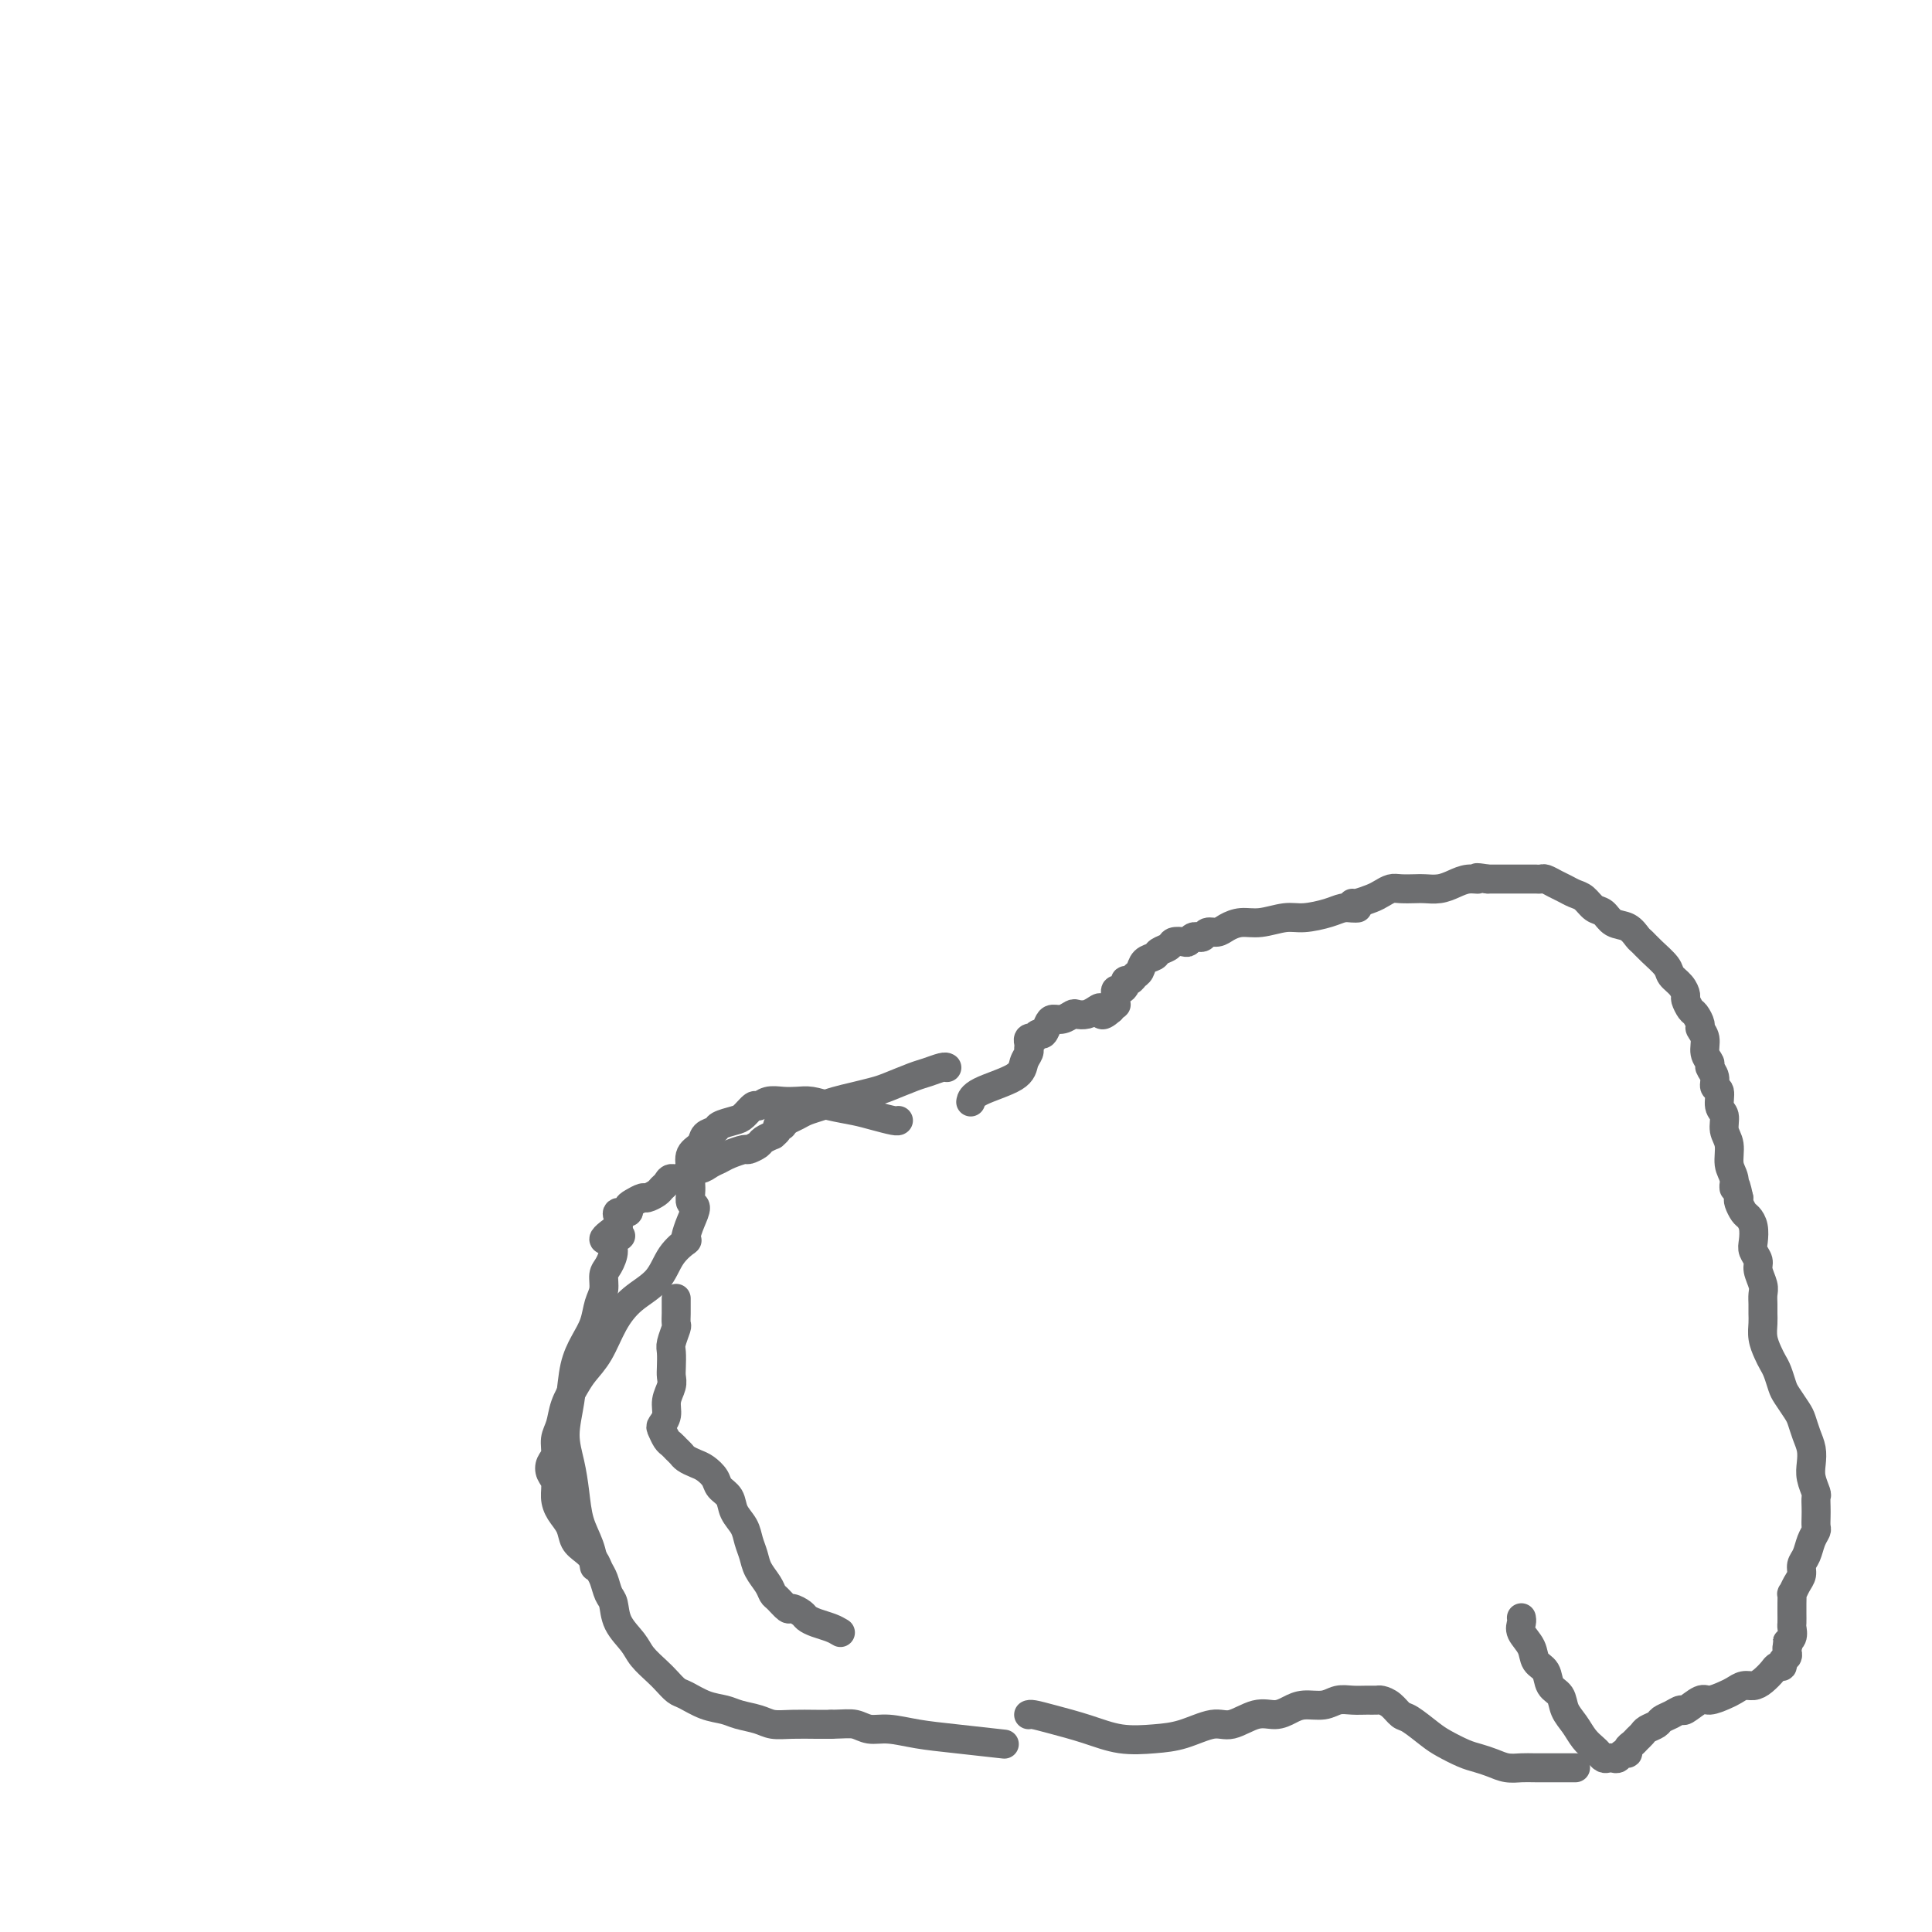 <svg viewBox='0 0 400 400' version='1.1' xmlns='http://www.w3.org/2000/svg' xmlns:xlink='http://www.w3.org/1999/xlink'><g fill='none' stroke='#6D6E70' stroke-width='6' stroke-linecap='round' stroke-linejoin='round'><path d='M281,188c-0.001,0.000 -0.003,0.000 0,0c0.003,-0.000 0.009,-0.001 0,0c-0.009,0.001 -0.034,0.003 0,0c0.034,-0.003 0.126,-0.011 0,0c-0.126,0.011 -0.472,0.040 -1,0c-0.528,-0.040 -1.239,-0.150 -2,0c-0.761,0.150 -1.572,0.561 -3,1c-1.428,0.439 -3.475,0.905 -5,1c-1.525,0.095 -2.530,-0.181 -4,0c-1.470,0.181 -3.406,0.818 -5,1c-1.594,0.182 -2.847,-0.091 -4,0c-1.153,0.091 -2.208,0.546 -3,1c-0.792,0.454 -1.322,0.906 -2,1c-0.678,0.094 -1.505,-0.172 -2,0c-0.495,0.172 -0.658,0.782 -1,1c-0.342,0.218 -0.864,0.045 -1,0c-0.136,-0.045 0.114,0.040 0,0c-0.114,-0.040 -0.593,-0.204 -1,0c-0.407,0.204 -0.743,0.775 -1,1c-0.257,0.225 -0.435,0.102 -1,0c-0.565,-0.102 -1.517,-0.183 -2,0c-0.483,0.183 -0.496,0.630 -1,1c-0.504,0.370 -1.497,0.662 -2,1c-0.503,0.338 -0.516,0.721 -1,1c-0.484,0.279 -1.440,0.452 -2,1c-0.560,0.548 -0.724,1.470 -1,2c-0.276,0.530 -0.665,0.668 -1,1c-0.335,0.332 -0.615,0.858 -1,1c-0.385,0.142 -0.874,-0.102 -1,0c-0.126,0.102 0.110,0.548 0,1c-0.110,0.452 -0.565,0.910 -1,1c-0.435,0.090 -0.849,-0.187 -1,0c-0.151,0.187 -0.041,0.839 0,1c0.041,0.161 0.011,-0.167 0,0c-0.011,0.167 -0.002,0.830 0,1c0.002,0.170 -0.003,-0.151 0,0c0.003,0.151 0.015,0.775 0,1c-0.015,0.225 -0.055,0.050 0,0c0.055,-0.050 0.207,0.025 0,0c-0.207,-0.025 -0.773,-0.150 -1,0c-0.227,0.150 -0.113,0.575 0,1'/><path d='M230,209c-2.428,2.182 -1.998,0.636 -2,0c-0.002,-0.636 -0.437,-0.363 -1,0c-0.563,0.363 -1.254,0.815 -2,1c-0.746,0.185 -1.548,0.104 -2,0c-0.452,-0.104 -0.555,-0.230 -1,0c-0.445,0.230 -1.232,0.817 -2,1c-0.768,0.183 -1.516,-0.038 -2,0c-0.484,0.038 -0.703,0.336 -1,1c-0.297,0.664 -0.672,1.694 -1,2c-0.328,0.306 -0.610,-0.110 -1,0c-0.390,0.110 -0.889,0.748 -1,1c-0.111,0.252 0.166,0.119 0,0c-0.166,-0.119 -0.777,-0.224 -1,0c-0.223,0.224 -0.060,0.777 0,1c0.060,0.223 0.017,0.115 0,0c-0.017,-0.115 -0.008,-0.236 0,0c0.008,0.236 0.015,0.828 0,1c-0.015,0.172 -0.053,-0.078 0,0c0.053,0.078 0.196,0.484 0,1c-0.196,0.516 -0.732,1.144 -1,2c-0.268,0.856 -0.268,1.941 -2,3c-1.732,1.059 -5.197,2.093 -7,3c-1.803,0.907 -1.944,1.688 -2,2c-0.056,0.312 -0.028,0.156 0,0'/><path d='M186,232c0.000,-0.000 0.000,-0.000 0,0c-0.000,0.000 -0.001,0.001 0,0c0.001,-0.001 0.002,-0.003 0,0c-0.002,0.003 -0.008,0.012 0,0c0.008,-0.012 0.029,-0.044 0,0c-0.029,0.044 -0.108,0.166 -1,0c-0.892,-0.166 -2.598,-0.619 -4,-1c-1.402,-0.381 -2.500,-0.690 -4,-1c-1.500,-0.310 -3.402,-0.620 -5,-1c-1.598,-0.380 -2.890,-0.830 -4,-1c-1.110,-0.170 -2.037,-0.062 -3,0c-0.963,0.062 -1.963,0.076 -3,0c-1.037,-0.076 -2.111,-0.242 -3,0c-0.889,0.242 -1.594,0.891 -2,1c-0.406,0.109 -0.513,-0.321 -1,0c-0.487,0.321 -1.353,1.395 -2,2c-0.647,0.605 -1.075,0.743 -2,1c-0.925,0.257 -2.346,0.634 -3,1c-0.654,0.366 -0.539,0.720 -1,1c-0.461,0.280 -1.496,0.484 -2,1c-0.504,0.516 -0.475,1.342 -1,2c-0.525,0.658 -1.605,1.149 -2,2c-0.395,0.851 -0.107,2.063 0,3c0.107,0.937 0.033,1.597 0,2c-0.033,0.403 -0.026,0.547 0,1c0.026,0.453 0.070,1.214 0,2c-0.070,0.786 -0.253,1.598 0,2c0.253,0.402 0.944,0.395 1,1c0.056,0.605 -0.521,1.822 -1,3c-0.479,1.178 -0.860,2.317 -1,3c-0.140,0.683 -0.040,0.909 0,1c0.040,0.091 0.020,0.045 0,0'/><path d='M142,257c0.000,-0.000 0.000,-0.000 0,0c-0.000,0.000 -0.001,0.001 0,0c0.001,-0.001 0.003,-0.002 0,0c-0.003,0.002 -0.010,0.008 0,0c0.010,-0.008 0.038,-0.028 0,0c-0.038,0.028 -0.141,0.106 0,0c0.141,-0.106 0.526,-0.397 0,0c-0.526,0.397 -1.964,1.481 -3,3c-1.036,1.519 -1.671,3.474 -3,5c-1.329,1.526 -3.353,2.624 -5,4c-1.647,1.376 -2.917,3.032 -4,5c-1.083,1.968 -1.977,4.249 -3,6c-1.023,1.751 -2.173,2.971 -3,4c-0.827,1.029 -1.331,1.865 -2,3c-0.669,1.135 -1.503,2.569 -2,4c-0.497,1.431 -0.656,2.859 -1,4c-0.344,1.141 -0.873,1.996 -1,3c-0.127,1.004 0.147,2.159 0,3c-0.147,0.841 -0.717,1.369 -1,2c-0.283,0.631 -0.279,1.365 0,2c0.279,0.635 0.833,1.171 1,2c0.167,0.829 -0.055,1.951 0,3c0.055,1.049 0.386,2.024 1,3c0.614,0.976 1.513,1.952 2,3c0.487,1.048 0.564,2.166 1,3c0.436,0.834 1.230,1.382 2,2c0.770,0.618 1.516,1.305 2,2c0.484,0.695 0.705,1.399 1,2c0.295,0.601 0.663,1.098 1,2c0.337,0.902 0.641,2.208 1,3c0.359,0.792 0.771,1.069 1,2c0.229,0.931 0.274,2.514 1,4c0.726,1.486 2.134,2.874 3,4c0.866,1.126 1.189,1.988 2,3c0.811,1.012 2.110,2.173 3,3c0.890,0.827 1.372,1.321 2,2c0.628,0.679 1.402,1.544 2,2c0.598,0.456 1.021,0.503 2,1c0.979,0.497 2.516,1.443 4,2c1.484,0.557 2.916,0.724 4,1c1.084,0.276 1.820,0.663 3,1c1.180,0.337 2.805,0.626 4,1c1.195,0.374 1.959,0.832 3,1c1.041,0.168 2.357,0.045 4,0c1.643,-0.045 3.612,-0.013 5,0c1.388,0.013 2.194,0.006 3,0'/><path d='M172,357c2.852,-0.064 3.983,-0.225 5,0c1.017,0.225 1.920,0.834 3,1c1.080,0.166 2.336,-0.113 4,0c1.664,0.113 3.735,0.618 6,1c2.265,0.382 4.725,0.641 8,1c3.275,0.359 7.364,0.817 9,1c1.636,0.183 0.818,0.092 0,0'/><path d='M213,355c-0.000,0.000 -0.000,0.000 0,0c0.000,-0.000 0.000,-0.000 0,0c-0.000,0.000 -0.000,0.000 0,0c0.000,-0.000 0.001,-0.001 0,0c-0.001,0.001 -0.005,0.002 0,0c0.005,-0.002 0.018,-0.009 0,0c-0.018,0.009 -0.069,0.034 0,0c0.069,-0.034 0.257,-0.128 1,0c0.743,0.128 2.041,0.478 4,1c1.959,0.522 4.579,1.218 7,2c2.421,0.782 4.642,1.651 7,2c2.358,0.349 4.854,0.177 7,0c2.146,-0.177 3.943,-0.358 6,-1c2.057,-0.642 4.375,-1.744 6,-2c1.625,-0.256 2.559,0.334 4,0c1.441,-0.334 3.390,-1.591 5,-2c1.610,-0.409 2.881,0.030 4,0c1.119,-0.030 2.084,-0.530 3,-1c0.916,-0.470 1.782,-0.911 3,-1c1.218,-0.089 2.789,0.172 4,0c1.211,-0.172 2.064,-0.779 3,-1c0.936,-0.221 1.955,-0.057 3,0c1.045,0.057 2.115,0.009 3,0c0.885,-0.009 1.586,0.023 2,0c0.414,-0.023 0.541,-0.102 1,0c0.459,0.102 1.252,0.383 2,1c0.748,0.617 1.453,1.570 2,2c0.547,0.430 0.936,0.339 2,1c1.064,0.661 2.802,2.075 4,3c1.198,0.925 1.857,1.362 3,2c1.143,0.638 2.771,1.477 4,2c1.229,0.523 2.060,0.728 3,1c0.940,0.272 1.991,0.609 3,1c1.009,0.391 1.977,0.837 3,1c1.023,0.163 2.103,0.044 3,0c0.897,-0.044 1.612,-0.012 3,0c1.388,0.012 3.451,0.003 5,0c1.549,-0.003 2.586,-0.001 3,0c0.414,0.001 0.207,0.000 0,0'/><path d='M315,335c0.000,0.001 0.001,0.003 0,0c-0.001,-0.003 -0.002,-0.010 0,0c0.002,0.010 0.008,0.036 0,0c-0.008,-0.036 -0.028,-0.133 0,0c0.028,0.133 0.106,0.496 0,1c-0.106,0.504 -0.394,1.150 0,2c0.394,0.850 1.472,1.903 2,3c0.528,1.097 0.508,2.236 1,3c0.492,0.764 1.497,1.152 2,2c0.503,0.848 0.505,2.156 1,3c0.495,0.844 1.484,1.224 2,2c0.516,0.776 0.558,1.948 1,3c0.442,1.052 1.284,1.984 2,3c0.716,1.016 1.305,2.115 2,3c0.695,0.885 1.496,1.557 2,2c0.504,0.443 0.713,0.656 1,1c0.287,0.344 0.654,0.820 1,1c0.346,0.180 0.671,0.063 1,0c0.329,-0.063 0.662,-0.072 1,0c0.338,0.072 0.682,0.227 1,0c0.318,-0.227 0.610,-0.834 1,-1c0.390,-0.166 0.878,0.110 1,0c0.122,-0.110 -0.123,-0.607 0,-1c0.123,-0.393 0.614,-0.683 1,-1c0.386,-0.317 0.666,-0.662 1,-1c0.334,-0.338 0.722,-0.667 1,-1c0.278,-0.333 0.446,-0.668 1,-1c0.554,-0.332 1.494,-0.661 2,-1c0.506,-0.339 0.576,-0.687 1,-1c0.424,-0.313 1.201,-0.591 2,-1c0.799,-0.409 1.621,-0.950 2,-1c0.379,-0.050 0.314,0.390 1,0c0.686,-0.390 2.123,-1.611 3,-2c0.877,-0.389 1.194,0.054 2,0c0.806,-0.054 2.103,-0.605 3,-1c0.897,-0.395 1.396,-0.634 2,-1c0.604,-0.366 1.313,-0.858 2,-1c0.687,-0.142 1.351,0.068 2,0c0.649,-0.068 1.283,-0.413 2,-1c0.717,-0.587 1.516,-1.414 2,-2c0.484,-0.586 0.651,-0.931 1,-1c0.349,-0.069 0.878,0.136 1,0c0.122,-0.136 -0.163,-0.614 0,-1c0.163,-0.386 0.775,-0.681 1,-1c0.225,-0.319 0.064,-0.663 0,-1c-0.064,-0.337 -0.032,-0.669 0,-1'/><path d='M370,341c0.713,-1.279 -0.005,-0.976 0,-1c0.005,-0.024 0.733,-0.374 1,-1c0.267,-0.626 0.071,-1.528 0,-2c-0.071,-0.472 -0.019,-0.513 0,-1c0.019,-0.487 0.004,-1.421 0,-2c-0.004,-0.579 0.002,-0.802 0,-1c-0.002,-0.198 -0.011,-0.371 0,-1c0.011,-0.629 0.040,-1.716 0,-2c-0.040,-0.284 -0.151,0.234 0,0c0.151,-0.234 0.565,-1.221 1,-2c0.435,-0.779 0.891,-1.350 1,-2c0.109,-0.650 -0.128,-1.378 0,-2c0.128,-0.622 0.623,-1.140 1,-2c0.377,-0.860 0.637,-2.064 1,-3c0.363,-0.936 0.829,-1.603 1,-2c0.171,-0.397 0.047,-0.525 0,-1c-0.047,-0.475 -0.016,-1.299 0,-2c0.016,-0.701 0.018,-1.279 0,-2c-0.018,-0.721 -0.057,-1.586 0,-2c0.057,-0.414 0.208,-0.379 0,-1c-0.208,-0.621 -0.777,-1.900 -1,-3c-0.223,-1.100 -0.100,-2.023 0,-3c0.100,-0.977 0.178,-2.009 0,-3c-0.178,-0.991 -0.611,-1.941 -1,-3c-0.389,-1.059 -0.734,-2.227 -1,-3c-0.266,-0.773 -0.452,-1.152 -1,-2c-0.548,-0.848 -1.456,-2.166 -2,-3c-0.544,-0.834 -0.724,-1.185 -1,-2c-0.276,-0.815 -0.648,-2.095 -1,-3c-0.352,-0.905 -0.683,-1.436 -1,-2c-0.317,-0.564 -0.621,-1.162 -1,-2c-0.379,-0.838 -0.834,-1.915 -1,-3c-0.166,-1.085 -0.043,-2.176 0,-3c0.043,-0.824 0.008,-1.379 0,-2c-0.008,-0.621 0.013,-1.307 0,-2c-0.013,-0.693 -0.060,-1.393 0,-2c0.060,-0.607 0.226,-1.120 0,-2c-0.226,-0.880 -0.844,-2.126 -1,-3c-0.156,-0.874 0.151,-1.376 0,-2c-0.151,-0.624 -0.761,-1.371 -1,-2c-0.239,-0.629 -0.106,-1.142 0,-2c0.106,-0.858 0.186,-2.061 0,-3c-0.186,-0.939 -0.637,-1.612 -1,-2c-0.363,-0.388 -0.636,-0.489 -1,-1c-0.364,-0.511 -0.818,-1.432 -1,-2c-0.182,-0.568 -0.091,-0.784 0,-1'/><path d='M360,248c-1.018,-4.852 -1.061,-2.482 -1,-2c0.061,0.482 0.228,-0.925 0,-2c-0.228,-1.075 -0.850,-1.820 -1,-3c-0.150,-1.180 0.171,-2.796 0,-4c-0.171,-1.204 -0.835,-1.995 -1,-3c-0.165,-1.005 0.167,-2.222 0,-3c-0.167,-0.778 -0.833,-1.115 -1,-2c-0.167,-0.885 0.167,-2.316 0,-3c-0.167,-0.684 -0.833,-0.619 -1,-1c-0.167,-0.381 0.167,-1.208 0,-2c-0.167,-0.792 -0.833,-1.550 -1,-2c-0.167,-0.450 0.166,-0.592 0,-1c-0.166,-0.408 -0.832,-1.083 -1,-2c-0.168,-0.917 0.163,-2.076 0,-3c-0.163,-0.924 -0.818,-1.614 -1,-2c-0.182,-0.386 0.109,-0.470 0,-1c-0.109,-0.530 -0.620,-1.507 -1,-2c-0.380,-0.493 -0.631,-0.502 -1,-1c-0.369,-0.498 -0.857,-1.483 -1,-2c-0.143,-0.517 0.057,-0.565 0,-1c-0.057,-0.435 -0.372,-1.258 -1,-2c-0.628,-0.742 -1.568,-1.402 -2,-2c-0.432,-0.598 -0.355,-1.134 -1,-2c-0.645,-0.866 -2.011,-2.062 -3,-3c-0.989,-0.938 -1.602,-1.617 -2,-2c-0.398,-0.383 -0.582,-0.469 -1,-1c-0.418,-0.531 -1.071,-1.508 -2,-2c-0.929,-0.492 -2.136,-0.499 -3,-1c-0.864,-0.501 -1.386,-1.496 -2,-2c-0.614,-0.504 -1.319,-0.516 -2,-1c-0.681,-0.484 -1.338,-1.440 -2,-2c-0.662,-0.560 -1.329,-0.724 -2,-1c-0.671,-0.276 -1.347,-0.662 -2,-1c-0.653,-0.338 -1.285,-0.626 -2,-1c-0.715,-0.374 -1.515,-0.832 -2,-1c-0.485,-0.168 -0.656,-0.045 -1,0c-0.344,0.045 -0.862,0.012 -1,0c-0.138,-0.012 0.103,-0.003 0,0c-0.103,0.003 -0.552,0.001 -1,0c-0.448,-0.001 -0.897,-0.000 -1,0c-0.103,0.000 0.138,0.000 0,0c-0.138,-0.000 -0.656,-0.000 -1,0c-0.344,0.000 -0.515,0.000 -1,0c-0.485,-0.000 -1.284,-0.000 -2,0c-0.716,0.000 -1.347,0.000 -2,0c-0.653,-0.000 -1.326,-0.000 -2,0'/><path d='M308,182c-3.464,-0.607 -2.126,-0.124 -2,0c0.126,0.124 -0.962,-0.110 -2,0c-1.038,0.110 -2.025,0.566 -3,1c-0.975,0.434 -1.938,0.848 -3,1c-1.062,0.152 -2.224,0.044 -3,0c-0.776,-0.044 -1.165,-0.023 -2,0c-0.835,0.023 -2.115,0.048 -3,0c-0.885,-0.048 -1.376,-0.171 -2,0c-0.624,0.171 -1.383,0.634 -2,1c-0.617,0.366 -1.093,0.634 -2,1c-0.907,0.366 -2.244,0.829 -3,1c-0.756,0.171 -0.930,0.049 -1,0c-0.070,-0.049 -0.035,-0.024 0,0'/><path d='M196,221c0.037,0.026 0.074,0.052 0,0c-0.074,-0.052 -0.259,-0.183 -1,0c-0.741,0.183 -2.038,0.679 -3,1c-0.962,0.321 -1.587,0.467 -3,1c-1.413,0.533 -3.613,1.452 -5,2c-1.387,0.548 -1.961,0.724 -3,1c-1.039,0.276 -2.543,0.651 -4,1c-1.457,0.349 -2.868,0.672 -4,1c-1.132,0.328 -1.987,0.663 -3,1c-1.013,0.337 -2.184,0.678 -3,1c-0.816,0.322 -1.276,0.626 -2,1c-0.724,0.374 -1.711,0.818 -2,1c-0.289,0.182 0.120,0.101 0,0c-0.120,-0.101 -0.768,-0.224 -1,0c-0.232,0.224 -0.047,0.795 0,1c0.047,0.205 -0.044,0.045 0,0c0.044,-0.045 0.224,0.026 0,0c-0.224,-0.026 -0.852,-0.147 -1,0c-0.148,0.147 0.183,0.564 0,1c-0.183,0.436 -0.879,0.891 -1,1c-0.121,0.109 0.334,-0.129 0,0c-0.334,0.129 -1.458,0.626 -2,1c-0.542,0.374 -0.501,0.625 -1,1c-0.499,0.375 -1.537,0.874 -2,1c-0.463,0.126 -0.351,-0.119 -1,0c-0.649,0.119 -2.061,0.604 -3,1c-0.939,0.396 -1.406,0.702 -2,1c-0.594,0.298 -1.315,0.587 -2,1c-0.685,0.413 -1.335,0.951 -2,1c-0.665,0.049 -1.344,-0.390 -2,0c-0.656,0.390 -1.288,1.610 -2,2c-0.712,0.390 -1.504,-0.049 -2,0c-0.496,0.049 -0.695,0.587 -1,1c-0.305,0.413 -0.715,0.702 -1,1c-0.285,0.298 -0.445,0.604 -1,1c-0.555,0.396 -1.506,0.881 -2,1c-0.494,0.119 -0.532,-0.126 -1,0c-0.468,0.126 -1.365,0.625 -2,1c-0.635,0.375 -1.007,0.625 -1,1c0.007,0.375 0.394,0.874 0,1c-0.394,0.126 -1.570,-0.121 -2,0c-0.430,0.121 -0.116,0.609 0,1c0.116,0.391 0.033,0.683 0,1c-0.033,0.317 -0.017,0.658 0,1'/><path d='M128,254c-5.970,4.126 -1.393,2.442 0,2c1.393,-0.442 -0.396,0.360 -1,1c-0.604,0.640 -0.021,1.118 0,2c0.021,0.882 -0.518,2.168 -1,3c-0.482,0.832 -0.905,1.212 -1,2c-0.095,0.788 0.140,1.986 0,3c-0.140,1.014 -0.653,1.844 -1,3c-0.347,1.156 -0.528,2.639 -1,4c-0.472,1.361 -1.234,2.599 -2,4c-0.766,1.401 -1.537,2.964 -2,5c-0.463,2.036 -0.620,4.546 -1,7c-0.380,2.454 -0.985,4.851 -1,7c-0.015,2.149 0.560,4.051 1,6c0.440,1.949 0.745,3.945 1,6c0.255,2.055 0.460,4.169 1,6c0.540,1.831 1.415,3.377 2,5c0.585,1.623 0.882,3.321 1,4c0.118,0.679 0.059,0.340 0,0'/><path d='M140,269c0.000,-0.000 0.000,-0.000 0,0c-0.000,0.000 -0.000,0.000 0,0c0.000,-0.000 0.000,-0.000 0,0c-0.000,0.000 -0.000,0.001 0,0c0.000,-0.001 0.000,-0.002 0,0c-0.000,0.002 -0.000,0.008 0,0c0.000,-0.008 0.000,-0.028 0,0c-0.000,0.028 -0.000,0.106 0,0c0.000,-0.106 0.001,-0.395 0,0c-0.001,0.395 -0.004,1.475 0,2c0.004,0.525 0.015,0.496 0,1c-0.015,0.504 -0.057,1.542 0,2c0.057,0.458 0.211,0.335 0,1c-0.211,0.665 -0.788,2.117 -1,3c-0.212,0.883 -0.061,1.198 0,2c0.061,0.802 0.031,2.091 0,3c-0.031,0.909 -0.065,1.438 0,2c0.065,0.562 0.227,1.158 0,2c-0.227,0.842 -0.842,1.931 -1,3c-0.158,1.069 0.143,2.118 0,3c-0.143,0.882 -0.729,1.598 -1,2c-0.271,0.402 -0.227,0.489 0,1c0.227,0.511 0.637,1.446 1,2c0.363,0.554 0.678,0.726 1,1c0.322,0.274 0.652,0.650 1,1c0.348,0.350 0.713,0.674 1,1c0.287,0.326 0.495,0.654 1,1c0.505,0.346 1.305,0.711 2,1c0.695,0.289 1.284,0.503 2,1c0.716,0.497 1.558,1.277 2,2c0.442,0.723 0.486,1.390 1,2c0.514,0.610 1.500,1.163 2,2c0.500,0.837 0.514,1.956 1,3c0.486,1.044 1.443,2.012 2,3c0.557,0.988 0.713,1.995 1,3c0.287,1.005 0.706,2.008 1,3c0.294,0.992 0.464,1.972 1,3c0.536,1.028 1.438,2.103 2,3c0.562,0.897 0.784,1.616 1,2c0.216,0.384 0.424,0.431 1,1c0.576,0.569 1.518,1.658 2,2c0.482,0.342 0.503,-0.063 1,0c0.497,0.063 1.470,0.594 2,1c0.530,0.406 0.616,0.686 1,1c0.384,0.314 1.065,0.661 2,1c0.935,0.339 2.124,0.668 3,1c0.876,0.332 1.438,0.666 2,1'/></g>
</svg>